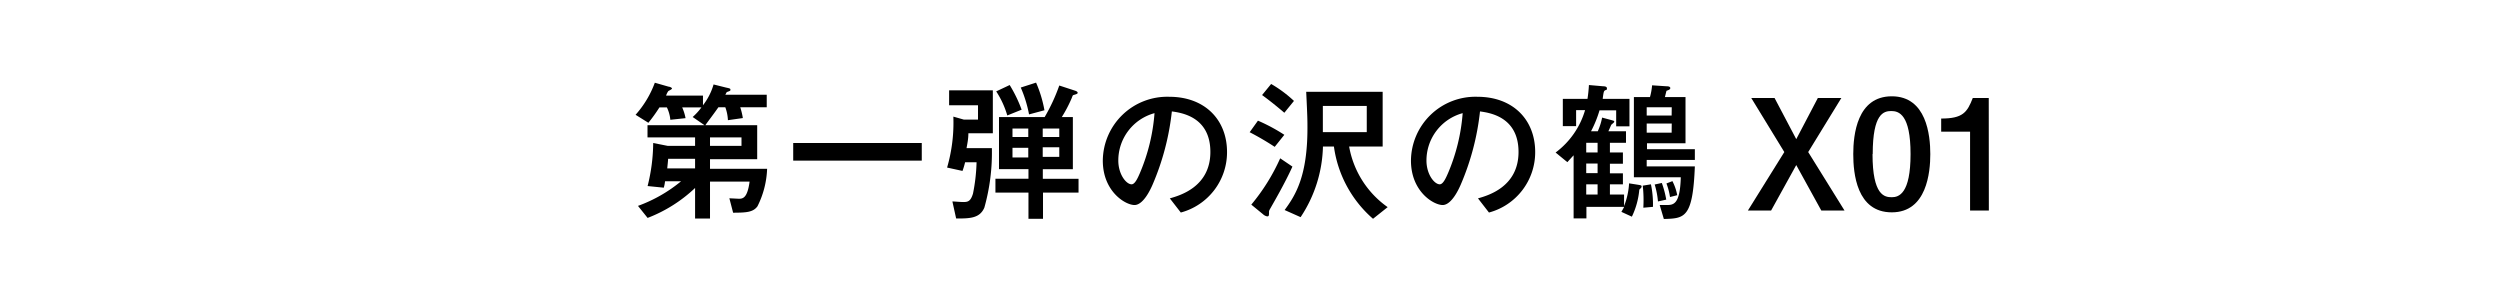 <svg xmlns="http://www.w3.org/2000/svg" xmlns:xlink="http://www.w3.org/1999/xlink" width="259.61" height="31" viewBox="0 0 259.61 31"><defs><style>.cls-1{fill:url(#名称未設定グラデーション_50);}</style><linearGradient id="名称未設定グラデーション_50" y1="15.5" x2="259.61" y2="15.5" gradientUnits="userSpaceOnUse"><stop offset="0" stop-color="#fff" stop-opacity="0"/><stop offset="0.25" stop-color="#fff"/><stop offset="0.72" stop-color="#fff"/><stop offset="1" stop-color="#fff" stop-opacity="0"/></linearGradient></defs><title>x01caption</title><g id="レイヤー_2" data-name="レイヤー 2"><g id="レイヤー_2-2" data-name="レイヤー 2"><rect class="cls-1" width="259.61" height="31"/><path d="M71.93,12.15a6.13,6.13,0,0,0,.91-1h-2a5,5,0,0,1,.35,1.12l-1.58.17a3.68,3.68,0,0,0-.36-1.29h-.77a16.36,16.36,0,0,1-1.15,1.6L66,11.92a10.33,10.33,0,0,0,2-3.33L69.43,9c.11,0,.35.1.35.19s-.33.23-.38.27a1.67,1.67,0,0,0-.23.47H73v1A6.4,6.4,0,0,0,74.1,8.77l1.28.32c.42.09.47.11.47.22s0,.11-.31.23c-.08,0-.09.06-.22.3h4.3v1.3H76.87a7.09,7.09,0,0,1,.27,1.12l-1.55.22a4.45,4.45,0,0,0-.27-1.34H74.6C74,12,73.49,12.64,73.25,13h5.38v3.53h-4.9v1h5.93a9.4,9.4,0,0,1-1,3.89c-.46.64-1.21.66-2.53.67l-.39-1.5,1,.05c.44,0,.88-.13,1.1-1.78H73.73v3.83H72.18V19.52a14.94,14.94,0,0,1-4.93,3.11l-1-1.25a15.13,15.13,0,0,0,4.48-2.56H69.06a3.61,3.61,0,0,1-.13.67l-1.68-.17a18.75,18.75,0,0,0,.58-4.47l1.52.3h2.83v-.88H67.24V13h5.92Zm.25,5.34v-1h-2.8c0,.16-.08.87-.09,1Zm1.55-2.34H77v-.88H73.73Z"/><path d="M82.37,16.68V14.85H95.72v1.83Z"/><path d="M98.9,20.92c.22,0,.85.06,1.14.06.48,0,.76-.08,1-.88a18.63,18.63,0,0,0,.37-3.25h-1.19a8,8,0,0,1-.27.9l-1.6-.35A16.71,16.71,0,0,0,99,12.11l1.09.31h1.47V10.93h-3V9.38h4.54v4.46h-2.54c0,.59-.11,1.09-.19,1.54H103a21.12,21.12,0,0,1-.78,6.18c-.48,1.12-1.52,1.13-2.93,1.13Zm9.39-3.35v1H112V20h-3.69v2.72h-1.51V20h-3.43V18.56h3.43v-1h-3.06V12.16h4.74A18.86,18.86,0,0,0,110,8.88l1.62.53c.25.08.29.17.29.24s-.12.13-.34.19-.15.05-.31.42a14.21,14.21,0,0,1-1,1.9h1.15v5.41Zm-3.44-8.74a14.17,14.17,0,0,1,1.24,2.56l-1.49.6a9.22,9.22,0,0,0-1.15-2.5Zm1.93,4.52h-1.64v.88h1.64Zm0,2h-1.64v1h1.64Zm.81-6.77a12.78,12.78,0,0,1,.87,2.87l-1.6.43A13,13,0,0,0,106,9.09ZM110,14.23v-.88h-1.72v.88Zm0,2.06v-1h-1.72v1Z"/><path d="M121.48,20.6c1-.29,4.21-1.17,4.21-4.82s-3-4.07-4-4.21a26.4,26.4,0,0,1-2,7.6c-.16.37-.93,2.12-1.88,2.12s-3.29-1.41-3.29-4.61a6.69,6.69,0,0,1,6.9-6.63c3.69,0,6,2.38,6,5.74a6.48,6.48,0,0,1-4.8,6.28Zm-5.35-3.92c0,1.42.82,2.46,1.38,2.46.35,0,.64-.66.85-1.14a19.62,19.62,0,0,0,1.53-6.25A5.09,5.09,0,0,0,116.13,16.68Z"/><path d="M130.63,12.53A18.23,18.23,0,0,1,133.37,14l-1,1.25a29.06,29.06,0,0,0-2.6-1.52Zm3.58,4.77c-.78,1.74-2,3.82-2.25,4.27-.15.26-.18.31-.18.44,0,.35,0,.46-.19.46a.84.84,0,0,1-.43-.22l-1.22-1a20.65,20.65,0,0,0,3-4.81ZM132,8.72a12.75,12.75,0,0,1,2.37,1.76l-1,1.23c-1.17-1-1.85-1.5-2.31-1.84Zm10.58,14a12.11,12.11,0,0,1-4.06-7.5h-1.14a13.8,13.8,0,0,1-2.32,7.33l-1.66-.74c1.12-1.52,2.37-3.49,2.37-8.5,0-.81,0-1.12-.13-3.78h7.94v5.69H140.1a9.77,9.77,0,0,0,4,6.29ZM141.93,11h-4.56v2.72h4.56Z"/><path d="M153.48,20.6c1-.29,4.21-1.17,4.21-4.82s-3-4.07-4-4.21a26.4,26.4,0,0,1-2,7.6c-.16.37-.93,2.12-1.88,2.12s-3.29-1.41-3.29-4.61a6.69,6.69,0,0,1,6.9-6.63c3.69,0,6,2.38,6,5.74a6.48,6.48,0,0,1-4.8,6.28Zm-5.35-3.92c0,1.42.82,2.46,1.38,2.46.35,0,.64-.66.85-1.14a19.62,19.62,0,0,0,1.53-6.25A5.09,5.09,0,0,0,148.13,16.68Z"/><path d="M170,19.17c.42.07.47.07.47.21s-.24.27-.24.34a8.06,8.06,0,0,1-.77,2.78L168.37,22c.1-.16.26-.45.29-.52h-3.92v1.2h-1.33V16.13c-.11.11-.56.61-.65.71l-1.22-1a8.44,8.44,0,0,0,3.06-4.4h-.93v1.66h-1.38V10.27h2.56A14,14,0,0,0,165,8.83l1.49.13c.06,0,.38,0,.38.21s-.06.14-.19.21-.16.16-.25.89h2.78v2.85h-1.38V11.46H166.1a11.94,11.94,0,0,1-.88,2.17h.7a6.39,6.39,0,0,0,.45-1.42l1,.27c.23.07.26.07.26.16s-.29.27-.32.34-.24.56-.29.65h1.83v1.2h-1.67v1h1.35V17h-1.35v1h1.35v1.14h-1.35V20.2h1.47v1.2a7.55,7.55,0,0,0,.52-2.36Zm-4.1-4.34h-1.18v1h1.18Zm0,2.15h-1.18v1h1.18Zm0,2.16h-1.18V20.2h1.18Zm9.13-9.06v4.8h-4v.61H176v1.12H171v.67H176c-.21,5.37-1.06,5.4-3.22,5.46l-.43-1.45c.16,0,.35,0,.67,0,.74,0,1.44,0,1.52-2.88h-4.87V10.08h1.67a6.53,6.53,0,0,0,.22-1.22l1.51.1c.08,0,.38,0,.38.19s-.35.24-.4.29l-.16.64Zm-3.59,9.06a10.09,10.09,0,0,1,.21,2.34l-1,.09a13.54,13.54,0,0,0-.06-2.29Zm2.16-8H171V12h2.59Zm0,1.69H171v.95h2.59ZM172.57,19a10,10,0,0,1,.46,1.73l-.86.19a8.54,8.54,0,0,0-.34-1.76Zm1.1-.19a5.24,5.24,0,0,1,.5,1.46l-.75.19a6.81,6.81,0,0,0-.37-1.41Z"/><path d="M184.28,10.18l2.25,4.27,2.24-4.27h2.44l-3.44,5.61,3.77,6.07h-2.41l-2.6-4.72-2.61,4.72h-2.41l3.78-6.07-3.43-5.61Z"/><path d="M200.45,16c0,1.86-.35,6.05-4,6.05s-4-4.05-4-6.05.39-6,4-6S200.45,14.05,200.45,16Zm-6,0c0,4.32,1.26,4.48,2,4.48s1.95-.37,1.95-4.48-1.21-4.47-2-4.47S194.47,11.79,194.47,16Z"/><path d="M206.53,21.86h-1.95V13.67h-3V12.31c2.25,0,2.7-.64,3.28-2.13h1.66Z"/></g></g></svg>